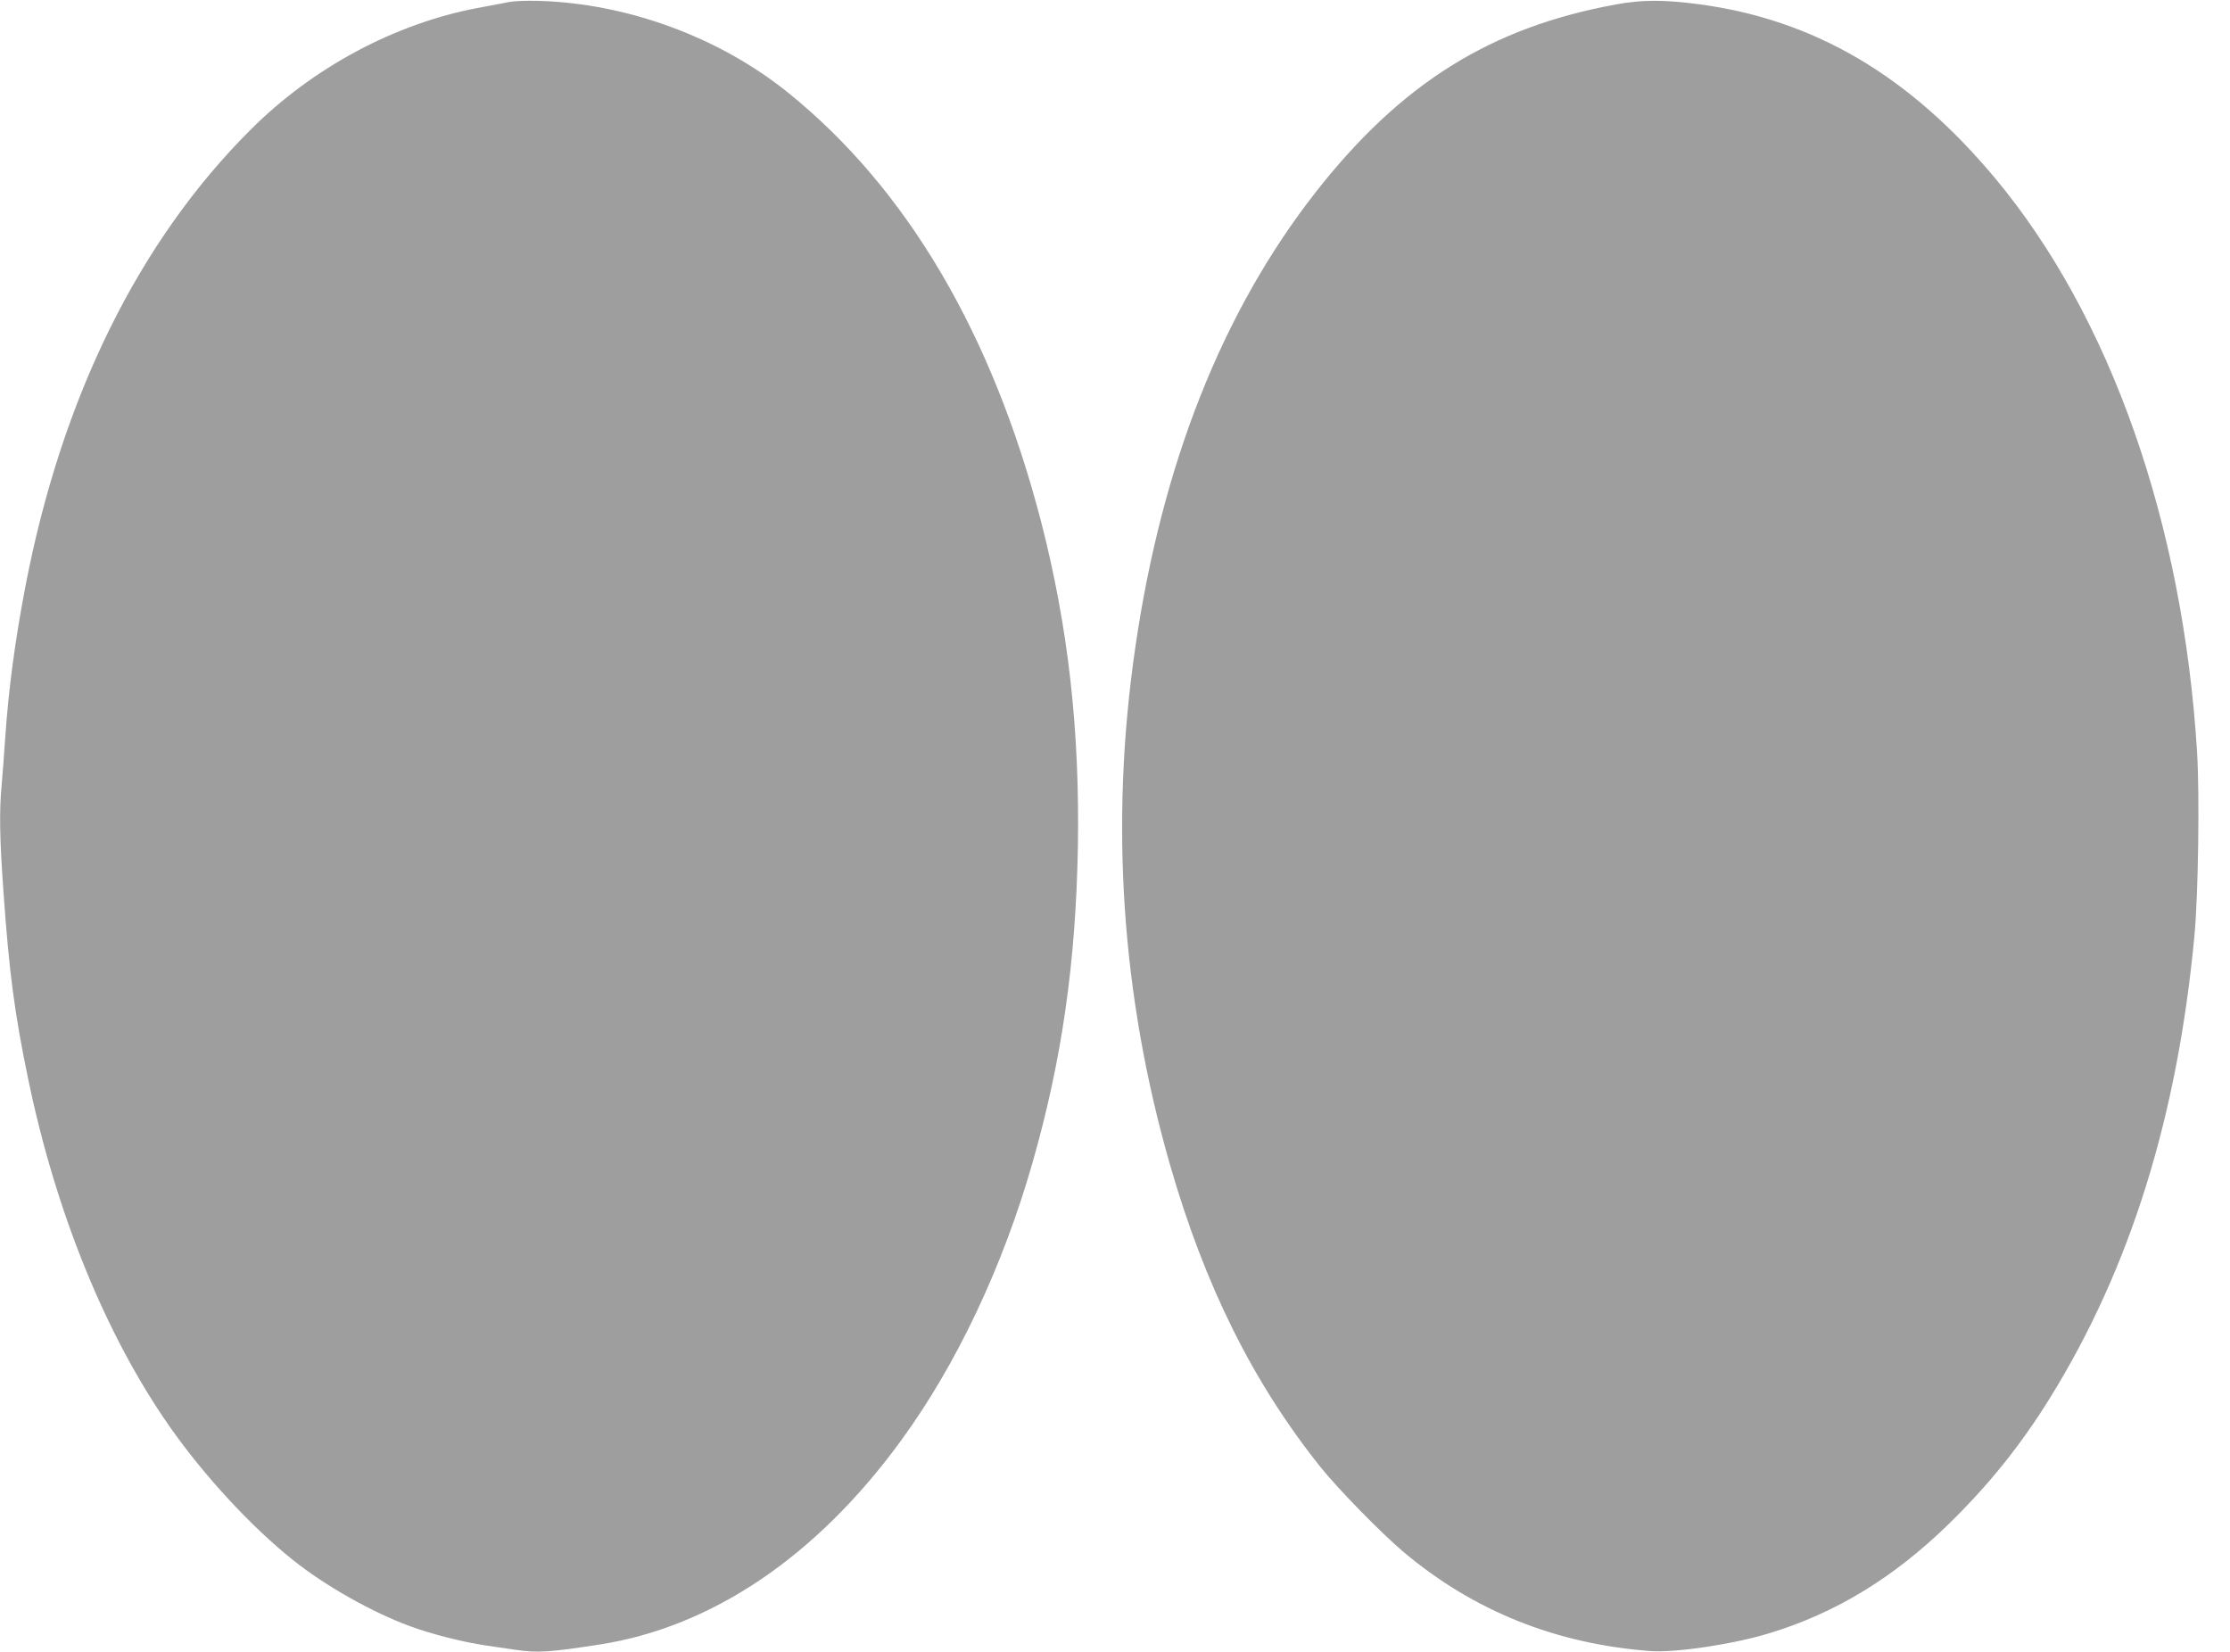 <?xml version="1.0" standalone="no"?>
<!DOCTYPE svg PUBLIC "-//W3C//DTD SVG 20010904//EN"
 "http://www.w3.org/TR/2001/REC-SVG-20010904/DTD/svg10.dtd">
<svg version="1.0" xmlns="http://www.w3.org/2000/svg"
 width="1280pt" height="948pt" viewBox="0 0 1280 948"
 preserveAspectRatio="xMidYMid meet">
<g transform="translate(0,948) scale(0.1,-0.1)"
fill="#9e9e9e" stroke="none">
<path d="M2925 9469 c-27 -6 -111 -21 -185 -35 -474 -90 -943 -341 -1299 -696
-644 -641 -1086 -1537 -1295 -2623 -59 -308 -97 -589 -116 -870 -6 -88 -15
-207 -20 -265 -15 -155 -12 -313 10 -620 32 -458 64 -699 141 -1070 160 -773
447 -1476 814 -2000 197 -281 466 -572 705 -763 183 -147 453 -300 673 -381
125 -46 302 -91 437 -111 58 -8 135 -20 172 -25 123 -18 191 -14 482 31 645
101 1245 507 1729 1172 317 434 582 995 752 1588 170 592 250 1153 262 1819
11 672 -56 1263 -211 1865 -280 1080 -771 1913 -1451 2462 -395 319 -924 514
-1435 528 -63 2 -137 -1 -165 -6z"/>
<path d="M9278 9455 c-721 -131 -1236 -453 -1726 -1078 -536 -685 -883 -1561
-1036 -2617 -146 -1004 -79 -1995 199 -2963 200 -696 476 -1251 864 -1737 100
-125 350 -381 476 -487 403 -340 878 -530 1421 -570 142 -10 472 39 678 102
380 115 714 318 1029 625 231 225 416 455 585 728 460 744 730 1610 828 2652
22 236 30 808 15 1053 -81 1317 -498 2502 -1160 3295 -492 589 -1038 910
-1701 998 -199 26 -325 26 -472 -1z"/>
</g>
</svg>
